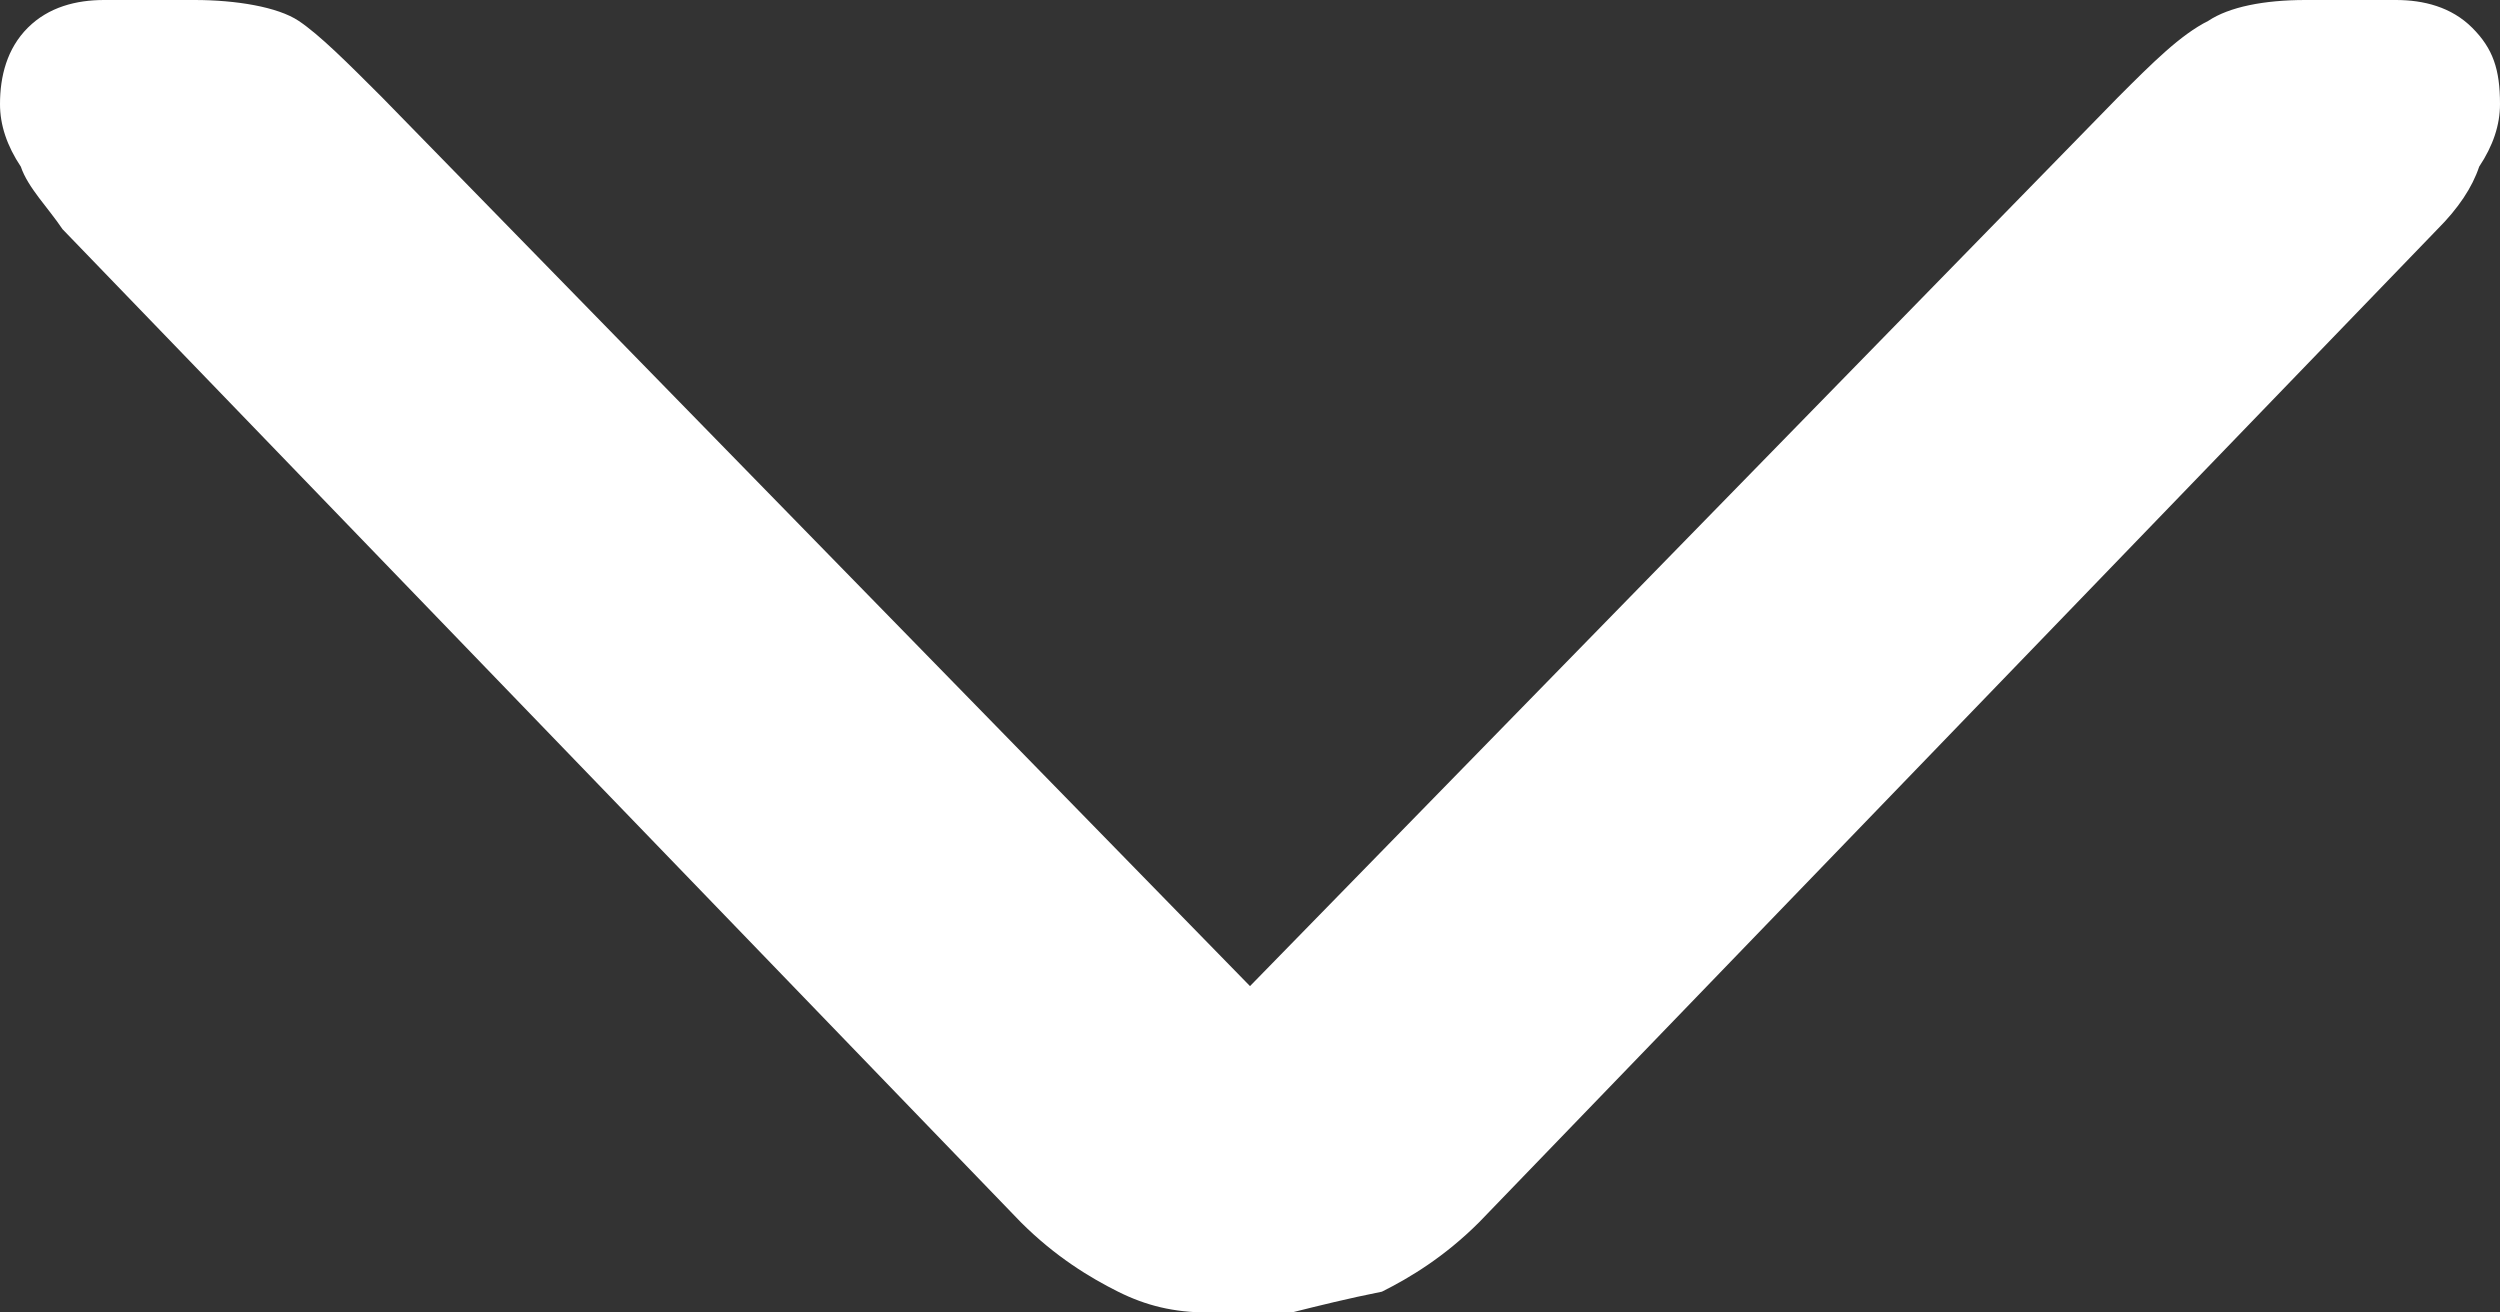 <?xml version="1.0" encoding="utf-8"?>
<!-- Generator: Adobe Illustrator 25.4.1, SVG Export Plug-In . SVG Version: 6.00 Build 0)  -->
<svg version="1.1" id="Ebene_1" xmlns="http://www.w3.org/2000/svg" xmlns:xlink="http://www.w3.org/1999/xlink" x="0px" y="0px"
	 viewBox="0 0 36 18.9" style="enable-background:new 0 0 36 18.9;" xml:space="preserve">
<rect x="0" y="0" width="36" height="18.9" fill="#333333" stroke="none"/>
<style type="text/css">
	.st0{clip-path:url(#SVGID_00000014596226697126672300000000750575878238544782_);fill:#FFFFFF;}
</style>
<g>
	<defs>
		<rect id="SVGID_1_" width="36" height="18.9"/>
	</defs>
	<clipPath id="SVGID_00000170960593623291140630000000564531724022313399_">
		<use xlink:href="#SVGID_1_"  style="overflow:visible;"/>
	</clipPath>
	<path style="clip-path:url(#SVGID_00000170960593623291140630000000564531724022313399_);fill:#FFFFFF;" d="M0.3,2.4
		C0.4,2.7,0.7,3,0.9,3.3l13.8,14.3c0.5,0.5,1,0.8,1.4,1c0.4,0.2,0.8,0.3,1.3,0.3h1.2c0.4-0.1,0.8-0.2,1.3-0.3c0.4-0.2,0.9-0.5,1.4-1
		L35.1,3.3c0.3-0.3,0.5-0.6,0.6-0.9C35.9,2.1,36,1.8,36,1.5c0-0.5-0.1-0.8-0.4-1.1C35.3,0.1,34.9,0,34.5,0h-1.3
		c-0.6,0-1.1,0.1-1.4,0.3c-0.4,0.2-0.8,0.6-1.3,1.1L18,14.2L5.5,1.4C5,0.9,4.6,0.5,4.3,0.3S3.4,0,2.8,0H1.5C1.1,0,0.7,0.1,0.4,0.4
		C0.1,0.7,0,1.1,0,1.5C0,1.8,0.1,2.1,0.3,2.4"/>
</g>
</svg>
